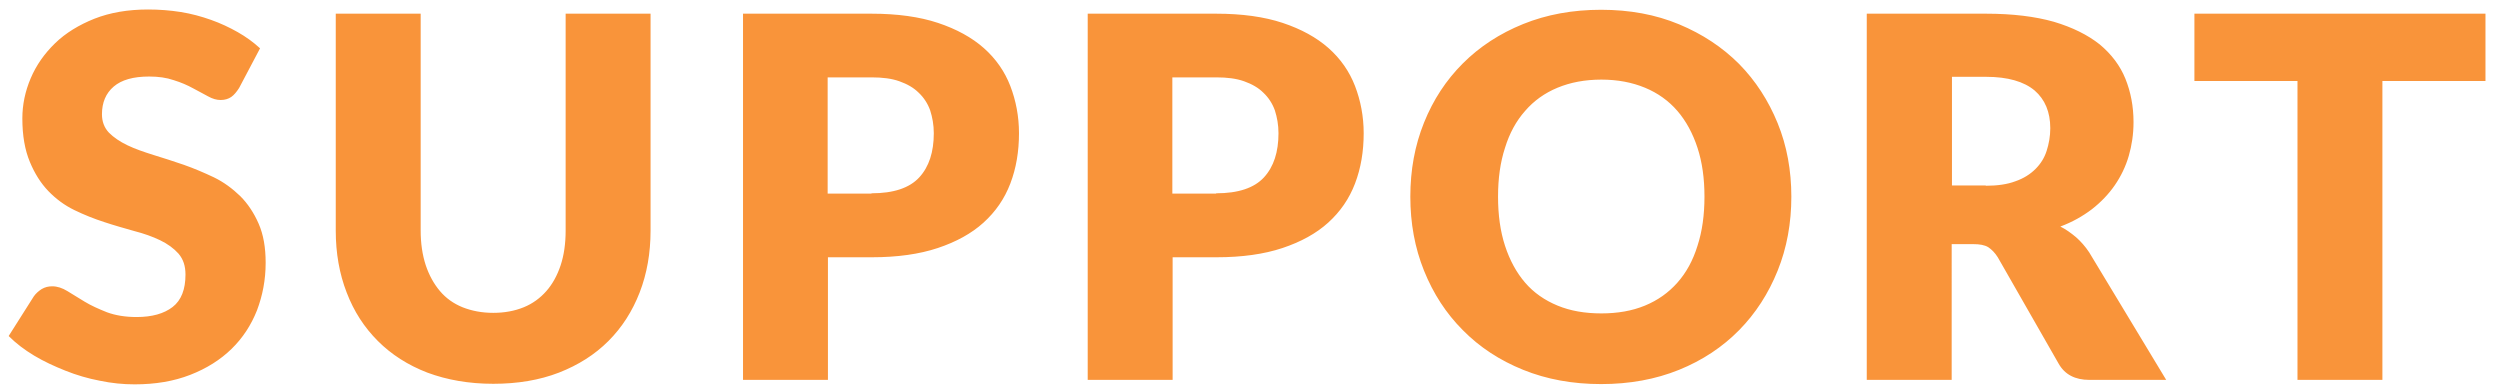 <svg version="1.1" id="レイヤー_1" xmlns="http://www.w3.org/2000/svg" x="0" y="0" viewBox="0 0 895 140" style="enable-background:new 0 0 895 140" xml:space="preserve"><style>.st0{fill:#f9943a}</style><path class="st0" d="M85.6 31.5c-.9 1.4-1.8 2.5-2.8 3.2-1 .7-2.3 1.1-3.8 1.1-1.4 0-2.9-.4-4.5-1.3s-3.4-1.8-5.4-2.9c-2-1.1-4.3-2.1-6.9-2.9-2.6-.9-5.5-1.3-8.8-1.3-5.7 0-9.9 1.2-12.7 3.6-2.8 2.4-4.2 5.7-4.2 9.9 0 2.6.8 4.8 2.5 6.6 1.7 1.7 3.9 3.2 6.6 4.5 2.7 1.3 5.9 2.4 9.4 3.5s7.1 2.2 10.8 3.5c3.7 1.3 7.2 2.8 10.8 4.5 3.5 1.7 6.6 4 9.4 6.7 2.7 2.7 4.9 6 6.6 9.9 1.7 3.9 2.5 8.5 2.5 14 0 6.1-1.1 11.7-3.1 17-2.1 5.3-5.1 9.9-9.1 13.8-4 3.9-8.9 7-14.8 9.3s-12.5 3.4-19.9 3.4c-4.1 0-8.2-.4-12.5-1.3-4.2-.8-8.3-2-12.3-3.6s-7.7-3.3-11.2-5.4c-3.5-2.1-6.5-4.4-9.1-7l9-14.2c.7-1 1.7-1.9 2.8-2.6 1.2-.7 2.4-1 3.8-1 1.8 0 3.6.6 5.4 1.7 1.8 1.1 3.9 2.4 6.2 3.8 2.3 1.4 5 2.6 8 3.8 3 1.1 6.5 1.7 10.6 1.7 5.5 0 9.8-1.2 12.9-3.6 3.1-2.4 4.6-6.3 4.6-11.6 0-3.1-.8-5.5-2.5-7.5-1.7-1.9-3.9-3.5-6.6-4.8-2.7-1.3-5.8-2.4-9.3-3.3-3.5-1-7.1-2-10.7-3.2-3.7-1.2-7.2-2.6-10.7-4.3-3.5-1.7-6.6-4-9.3-6.8-2.7-2.8-4.9-6.3-6.6-10.4C8.9 53.7 8 48.5 8 42.4c0-4.9 1-9.7 3-14.4s4.9-8.8 8.7-12.5c3.8-3.7 8.6-6.6 14.1-8.8 5.6-2.2 12-3.3 19.2-3.3 4 0 7.9.3 11.7.9 3.8.6 7.4 1.6 10.8 2.8 3.4 1.2 6.6 2.7 9.6 4.4 3 1.7 5.6 3.6 8 5.8l-7.5 14.2zM176.6 112c4.1 0 7.7-.7 10.9-2s5.9-3.3 8.1-5.8c2.2-2.5 3.9-5.6 5.1-9.2 1.2-3.6 1.8-7.8 1.8-12.4V4.9h30.4v77.7c0 8-1.3 15.4-3.9 22.1-2.6 6.7-6.3 12.5-11.2 17.4-4.9 4.9-10.8 8.6-17.7 11.3-7 2.7-14.8 4-23.5 4-8.8 0-16.6-1.4-23.6-4-7-2.7-12.9-6.5-17.7-11.3-4.9-4.9-8.6-10.6-11.2-17.4-2.6-6.7-3.9-14.1-3.9-22.1V4.9h30.4v77.6c0 4.6.6 8.7 1.8 12.4 1.2 3.6 2.9 6.7 5.1 9.3 2.2 2.6 4.9 4.5 8.1 5.8 3.3 1.3 6.9 2 11 2zM312 4.9c9.2 0 17.2 1.1 23.8 3.3 6.6 2.2 12.1 5.2 16.4 9 4.3 3.8 7.5 8.4 9.5 13.6 2 5.2 3.1 10.9 3.1 16.9 0 6.5-1 12.5-3.1 18s-5.3 10.1-9.6 14c-4.3 3.9-9.8 6.9-16.4 9.1-6.6 2.2-14.5 3.3-23.5 3.3h-15.8V136H266V4.9h46zm0 64.3c7.9 0 13.6-1.9 17.1-5.7 3.5-3.8 5.2-9.1 5.2-15.8 0-3-.5-5.7-1.3-8.2-.9-2.5-2.3-4.6-4.1-6.3-1.8-1.8-4.1-3.1-6.9-4.1-2.8-1-6.1-1.4-9.9-1.4h-15.8v41.6H312zM435.4 4.9c9.2 0 17.2 1.1 23.8 3.3 6.6 2.2 12.1 5.2 16.4 9 4.3 3.8 7.5 8.4 9.5 13.6 2 5.2 3.1 10.9 3.1 16.9 0 6.5-1 12.5-3.1 18s-5.3 10.1-9.6 14c-4.3 3.9-9.8 6.9-16.4 9.1-6.6 2.2-14.5 3.3-23.5 3.3h-15.8V136h-30.4V4.9h46zm0 64.3c7.9 0 13.6-1.9 17.1-5.7 3.5-3.8 5.2-9.1 5.2-15.8 0-3-.5-5.7-1.3-8.2-.9-2.5-2.3-4.6-4.1-6.3-1.8-1.8-4.1-3.1-6.9-4.1-2.8-1-6.1-1.4-9.9-1.4h-15.8v41.6h15.7zM641.3 70.4c0 9.5-1.6 18.3-4.9 26.5-3.3 8.2-7.9 15.3-13.8 21.3s-13.1 10.8-21.5 14.2-17.7 5.1-27.9 5.1-19.5-1.7-27.9-5.1c-8.4-3.4-15.6-8.1-21.6-14.2-6-6-10.6-13.1-13.9-21.3-3.3-8.2-4.9-17-4.9-26.5s1.6-18.3 4.9-26.5c3.3-8.2 7.9-15.2 13.9-21.2S536.9 12 545.3 8.6c8.4-3.4 17.7-5.1 27.9-5.1s19.5 1.7 27.9 5.2c8.4 3.5 15.5 8.2 21.5 14.2 5.9 6 10.5 13.1 13.8 21.2 3.3 8.1 4.9 16.9 4.9 26.3zm-31.1 0c0-6.5-.8-12.3-2.5-17.5-1.7-5.2-4.1-9.6-7.2-13.2-3.1-3.6-7-6.4-11.6-8.3-4.6-1.9-9.8-2.9-15.6-2.9-5.9 0-11.1 1-15.7 2.9s-8.5 4.7-11.6 8.3c-3.2 3.6-5.6 8-7.2 13.2-1.7 5.2-2.5 11-2.5 17.5s.8 12.4 2.5 17.6c1.7 5.2 4.1 9.6 7.2 13.2 3.1 3.6 7 6.3 11.6 8.2 4.6 1.9 9.8 2.8 15.7 2.8 5.8 0 11-.9 15.6-2.8s8.4-4.6 11.6-8.2c3.2-3.6 5.6-8 7.2-13.2 1.7-5.2 2.5-11.1 2.5-17.6zM775.5 136H748c-5.1 0-8.8-1.9-11-5.8l-21.8-38.1c-1-1.6-2.2-2.8-3.4-3.6-1.3-.8-3.1-1.1-5.4-1.1h-7.7V136h-30.4V4.9H711c9.5 0 17.6 1 24.3 2.9 6.7 2 12.1 4.7 16.4 8.1 4.2 3.5 7.3 7.6 9.2 12.3 1.9 4.7 2.9 9.9 2.9 15.5 0 4.3-.6 8.3-1.7 12.1-1.1 3.8-2.8 7.3-5 10.5s-5 6.1-8.2 8.6c-3.3 2.5-7 4.6-11.3 6.2 2 1 3.8 2.3 5.6 3.8 1.7 1.5 3.3 3.3 4.7 5.4l27.6 45.7zm-64.6-69.5c4.1 0 7.7-.5 10.6-1.6 2.9-1 5.3-2.5 7.2-4.4 1.9-1.9 3.2-4 4-6.5.8-2.5 1.3-5.2 1.3-8.1 0-5.8-1.9-10.3-5.6-13.5-3.8-3.2-9.6-4.9-17.4-4.9h-12.2v38.9h12.1zM889.8 29h-36.9v107h-30.4V29h-36.9V4.9h104.2V29z"/></svg>